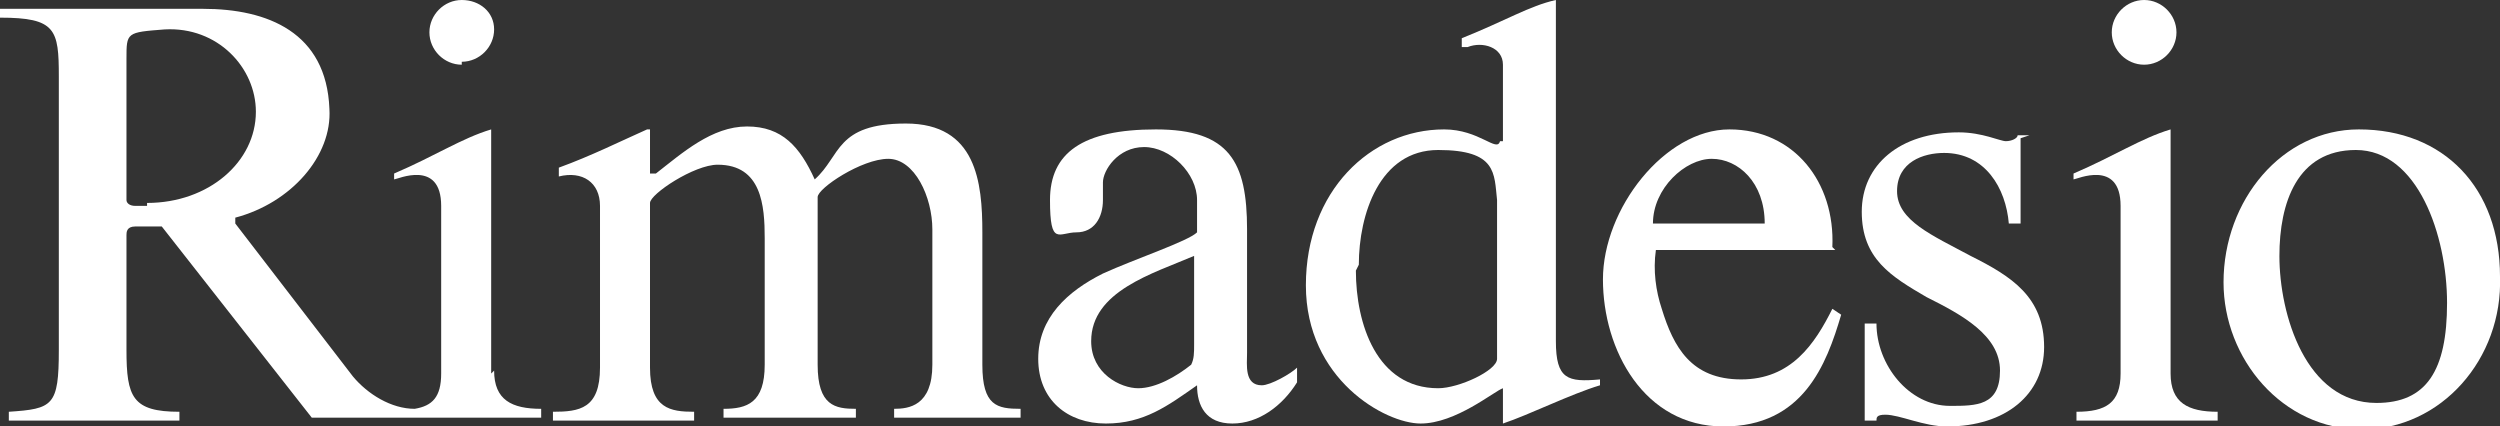 <?xml version="1.0" encoding="UTF-8"?>
<svg id="Layer_1" xmlns="http://www.w3.org/2000/svg" version="1.1" viewBox="0 0 85 14.5">
  <rect x="0" y="0" width="85" height="14.5" fill="#333333" stroke="none"/>
  <!-- Generator: Adobe Illustrator 29.6.0, SVG Export Plug-In . SVG Version: 2.1.1 Build 207)  -->
  <defs>
    <style>
      .st0 {
        fill: #fff;
      }
    </style>
  </defs>
  <g>
    <path class="st0" d="M15.7,2.1c.6,0,1.1-.5,1.1-1.1S16.3,0,15.7,0s-1.1.5-1.1,1.1.5,1.1,1.1,1.1Z"/>
    <path class="st0" d="M16.7,12.7V4.4c-1,.3-1.9.9-3.3,1.5v.2c.1,0,1.6-.7,1.6.9v5.7c0,.8-.3,1.1-.9,1.2-.8,0-1.6-.5-2.1-1.1l-4-5.2c0-.1,0-.2,0-.2,1.9-.5,3.3-2.1,3.2-3.7-.1-2.6-2.1-3.4-4.3-3.4H0v.3c1.9,0,2,.4,2,2v9.3c0,1.9-.2,2-1.7,2.1v.3h5.8v-.3c-1.6,0-1.8-.5-1.8-2.1v-3.9c0-.1,0-.3.3-.3s.9,0,.9,0l5.1,6.5h3s4.8,0,4.8,0v-.3c-1,0-1.6-.3-1.6-1.3ZM5,7h-.4c-.2,0-.3-.1-.3-.2V2c0-.9,0-.9,1.3-1,1.8-.1,3.1,1.3,3.1,2.8,0,1.7-1.6,3.1-3.7,3.1Z"/>
  </g>
  <path class="st0" d="M18.8,14.3h4.8v-.3c-.8,0-1.5-.1-1.5-1.5v-5.6c0-.3,1.5-1.3,2.3-1.3,1.5,0,1.6,1.4,1.6,2.5v4.3c0,1.3-.6,1.5-1.4,1.5v.3h4.5v-.3c-.7,0-1.3-.1-1.3-1.5v-5.7c0-.3,1.5-1.3,2.4-1.3s1.5,1.3,1.5,2.4v4.6c0,1.4-.8,1.5-1.3,1.5v.3h4.3v-.3c-.8,0-1.3-.1-1.3-1.5v-4.5c0-1.7-.2-3.7-2.6-3.7s-2.2,1.1-3.1,1.9c-.5-1.1-1.1-1.8-2.3-1.8s-2.2.9-3.1,1.6c-.1,0-.2,0-.2,0v-1.5h-.1c-.9.4-1.9.9-3,1.3v.3c.8-.2,1.4.2,1.4,1v5.5c0,1.4-.7,1.5-1.6,1.5v.3Z"/>
  <path class="st0" d="M42.4,7.8c0-2.3-.6-3.4-3.1-3.4s-3.6.8-3.6,2.4.3,1.1.9,1.1.9-.5.9-1.1,0-.3,0-.6c0-.4.5-1.2,1.4-1.2s1.8.9,1.8,1.8v1.1c-.3.3-2.1.9-3.2,1.4-1.2.6-2.2,1.5-2.2,2.9s1,2.2,2.3,2.2,2.1-.6,3.1-1.3c0,.7.3,1.3,1.2,1.3s1.7-.6,2.2-1.4v-.5c-.2.2-.9.6-1.2.6-.6,0-.5-.7-.5-1.1v-4.2ZM40.6,11.7c0,.3,0,.5-.1.7-.5.4-1.2.8-1.8.8s-1.6-.5-1.6-1.6c0-1.7,2.1-2.3,3.5-2.9v3h0Z"/>
  <path class="st0" d="M51,4.8c-.1.4-.7-.4-1.9-.4-2.5,0-4.7,2.1-4.7,5.3s2.7,4.7,3.9,4.7,2.5-1.1,2.8-1.2v1.2c.9-.3,2.3-1,3.3-1.3v-.2c-1.1.1-1.5,0-1.5-1.3V0c-.9.2-1.7.7-3.2,1.3v.3h.2c.5-.2,1.2,0,1.2.6v2.6h0ZM46.2,9c0-1.7.7-3.9,2.7-3.9s1.9.8,2,1.7c0,.6,0,1,0,1.5v3.9c0,.4-1.3,1-2,1-2.1,0-2.8-2.2-2.8-4"/>
  <path class="st0" d="M62.3,8.4c.1-2.2-1.3-4-3.5-4s-4.3,2.7-4.3,5.1,1.4,5,4.1,5,3.5-2.1,4-3.8l-.3-.2c-.6,1.2-1.4,2.4-3.1,2.4s-2.3-1.1-2.7-2.4c-.2-.6-.3-1.3-.2-2h6.1ZM56.2,7.6c0-1.2,1.1-2.2,2-2.2s1.8.8,1.8,2.2h-3.9Z"/>
  <path class="st0" d="M69,4.6h-.4c0,.1-.2.2-.4.2s-.8-.3-1.6-.3c-2,0-3.3,1.1-3.3,2.7s1,2.2,2.2,2.9c1.2.6,2.5,1.3,2.5,2.5s-.8,1.2-1.7,1.2c-1.4,0-2.5-1.4-2.5-2.8h-.4v3.3h.4c0-.1,0-.2.3-.2.5,0,1.3.4,2.1.4,2,0,3.3-1.1,3.3-2.7,0-1.7-1.1-2.4-2.5-3.1-1.3-.7-2.5-1.2-2.5-2.2s.9-1.3,1.6-1.3c1.4,0,2.1,1.2,2.2,2.4h.4v-2.9h0Z"/>
  <path class="st0" d="M75.6,9.6c0,2.6,2,5,4.7,5s4.8-2.4,4.7-5.2c0-3-1.9-5-4.8-5-2.6,0-4.6,2.4-4.6,5.2M77.5,8.7c0-1.8.6-3.6,2.6-3.6,2.1,0,3.1,2.9,3.1,5.2s-.7,3.4-2.4,3.4c-2.4,0-3.3-3-3.3-5"/>
  <path class="st0" d="M71.8,1.1c0,.6.5,1.1,1.1,1.1s1.1-.5,1.1-1.1-.5-1.1-1.1-1.1-1.1.5-1.1,1.1M75.4,14.3v-.3c-1,0-1.6-.3-1.6-1.3V4.4c-1,.3-1.9.9-3.3,1.5v.2c.1,0,1.6-.7,1.6.9v5.7c0,1-.5,1.3-1.5,1.3v.3h4.8Z"/>
</svg>